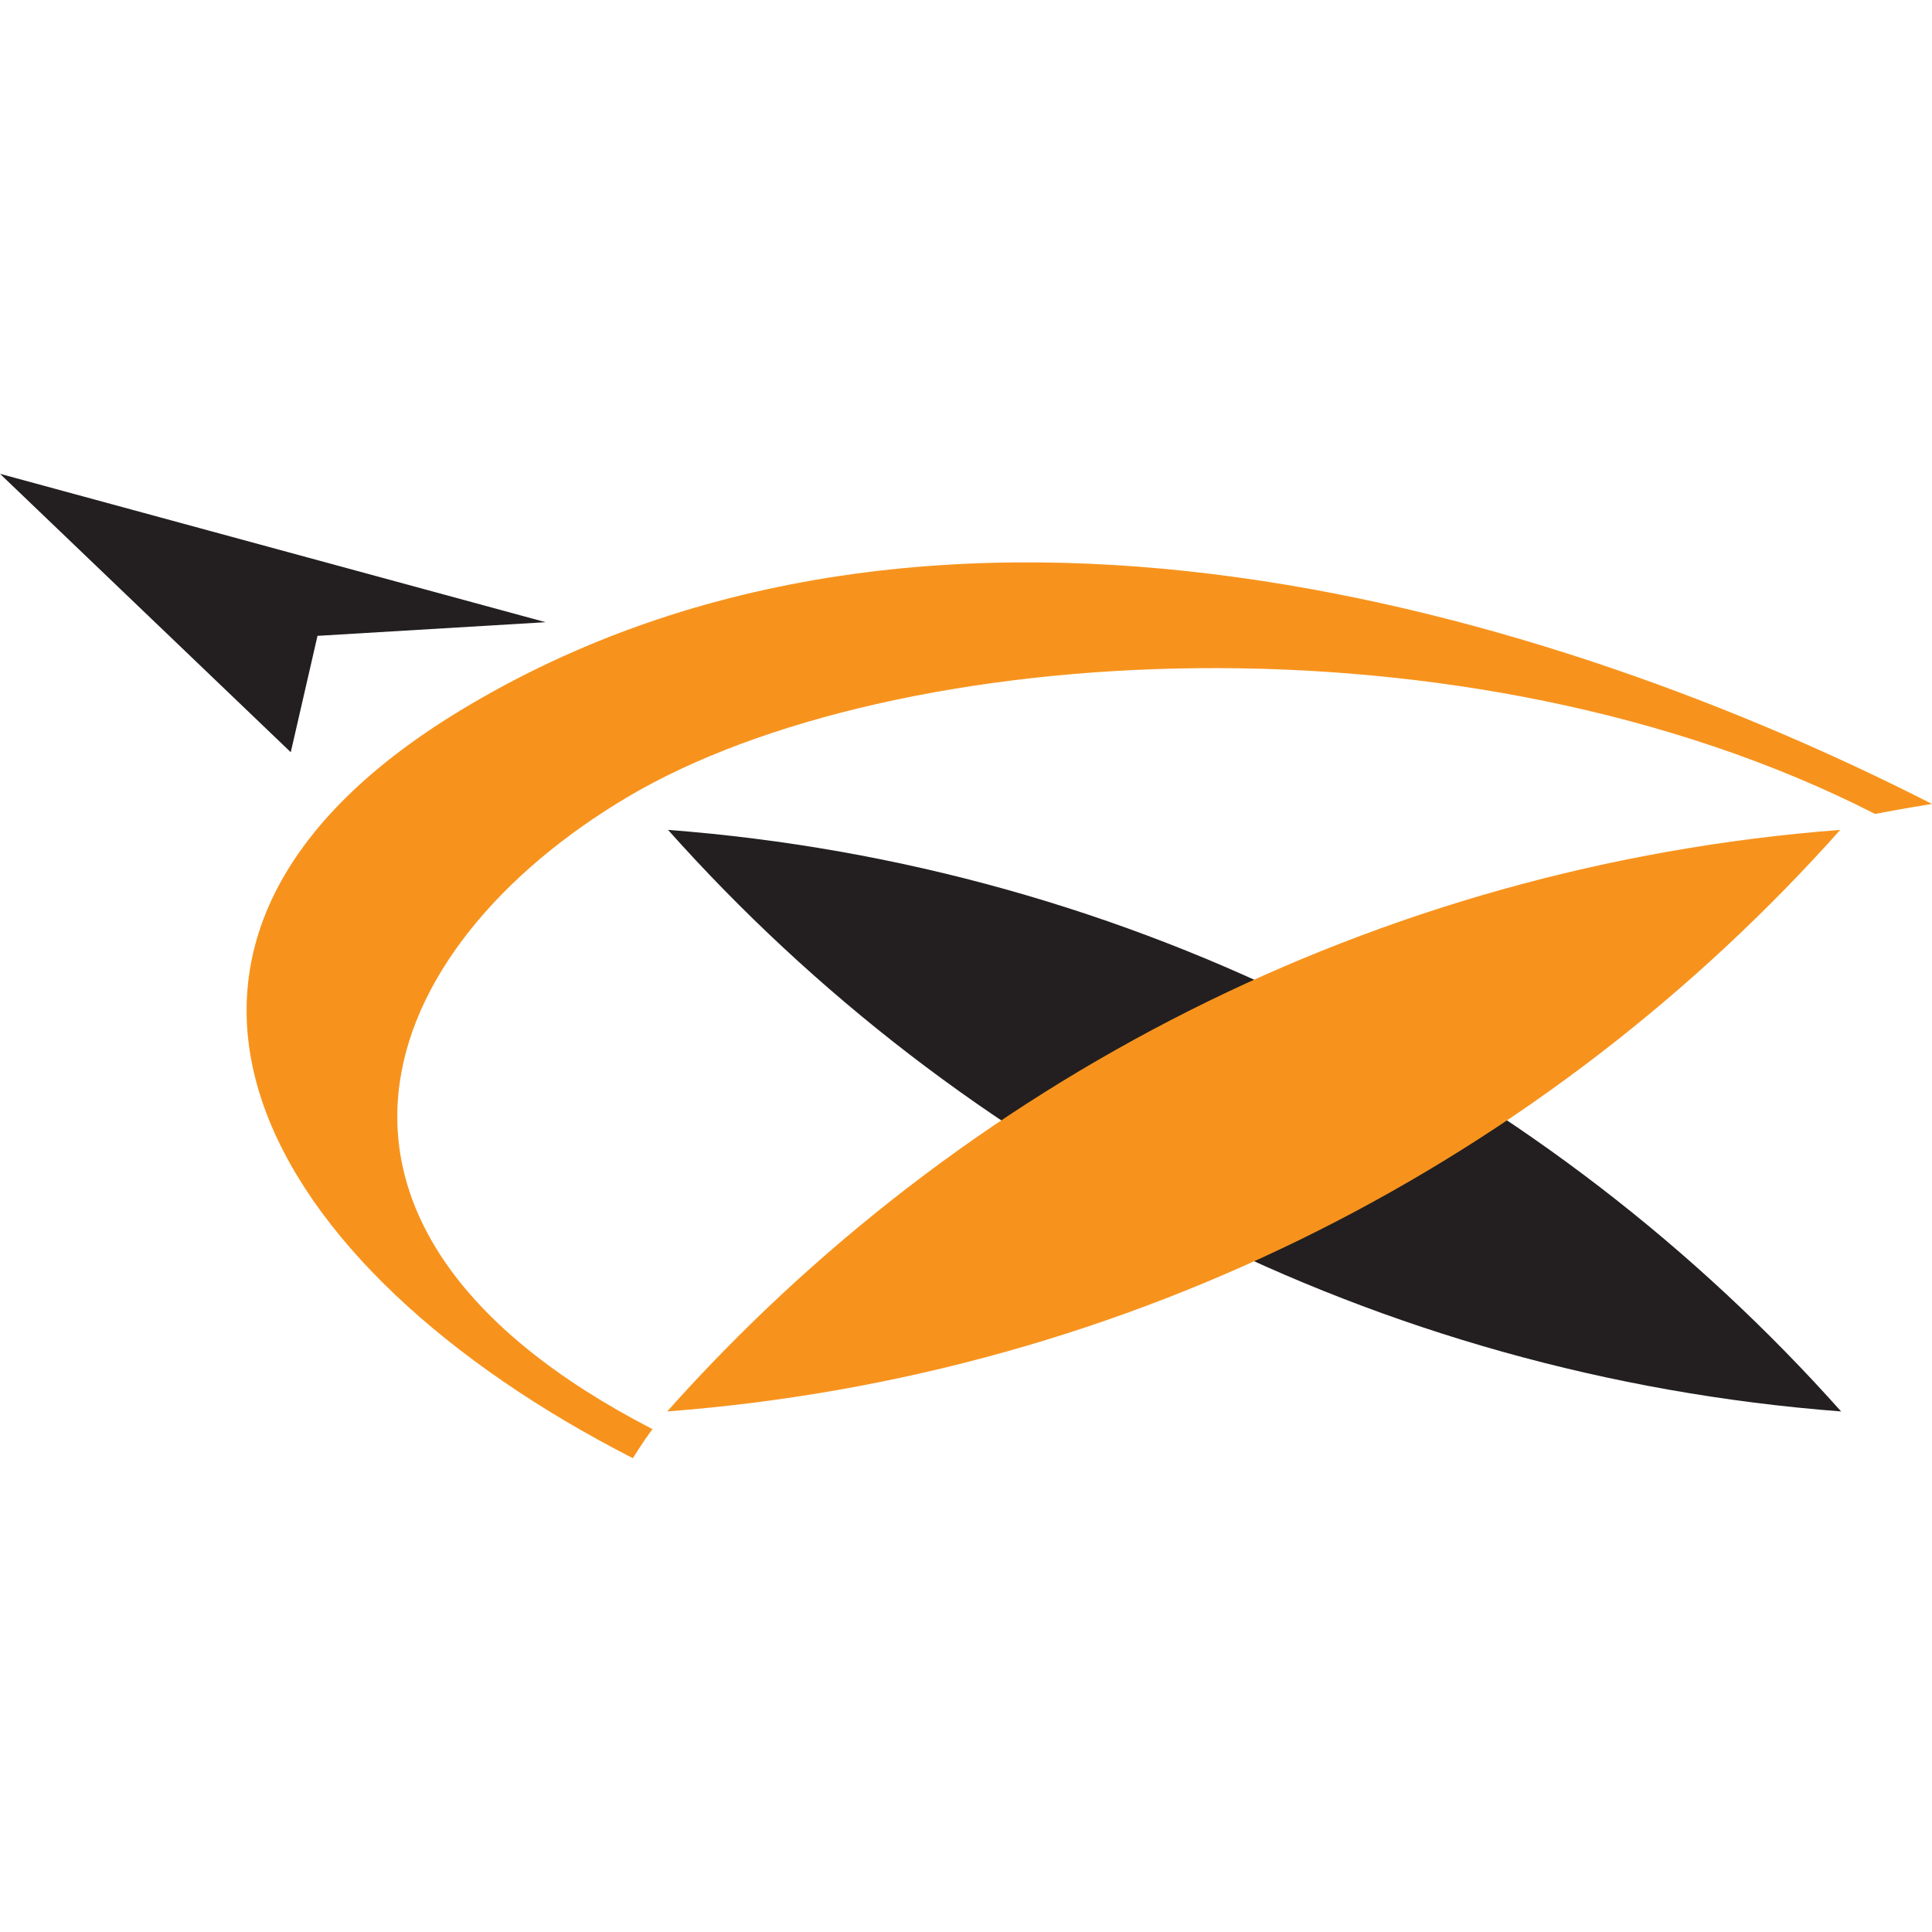 <?xml version="1.0" encoding="UTF-8" standalone="no"?><!DOCTYPE svg PUBLIC "-//W3C//DTD SVG 1.1//EN" "http://www.w3.org/Graphics/SVG/1.1/DTD/svg11.dtd"><svg width="100%" height="100%" viewBox="0 0 256 256" version="1.1" xmlns="http://www.w3.org/2000/svg" xmlns:xlink="http://www.w3.org/1999/xlink" xml:space="preserve" style="fill-rule:evenodd;clip-rule:evenodd;stroke-linejoin:round;stroke-miterlimit:1.414;"><path d="M88.519,109.964c38.793,43.521 93.74,72.349 155.436,77.059c-38.792,-43.518 -93.734,-72.341 -155.436,-77.059" style="fill:#231f20;fill-rule:nonzero;"/><path d="M83.161,105.606c35.072,-20.804 111.018,-25.455 165.297,2.245c3.51,-0.684 7.542,-1.324 7.542,-1.324c-49.071,-25.046 -131.545,-50.959 -195.131,-12.307c-51.213,31.132 -26.079,73.964 22.997,98.998c0,0 1.244,-2.055 2.595,-3.849c-51.73,-26.701 -36.966,-63.801 -3.3,-83.763" style="fill:#f7931d;fill-rule:nonzero;"/><path d="M42.07,84.253l30.227,-1.809l-72.297,-19.662l38.527,36.892l3.543,-15.421" style="fill:#231f20;fill-rule:nonzero;"/><path d="M243.841,109.964c-38.79,43.521 -93.736,72.349 -155.436,77.059c38.794,-43.518 93.74,-72.341 155.436,-77.059" style="fill:#f7931d;fill-rule:nonzero;"/></svg>